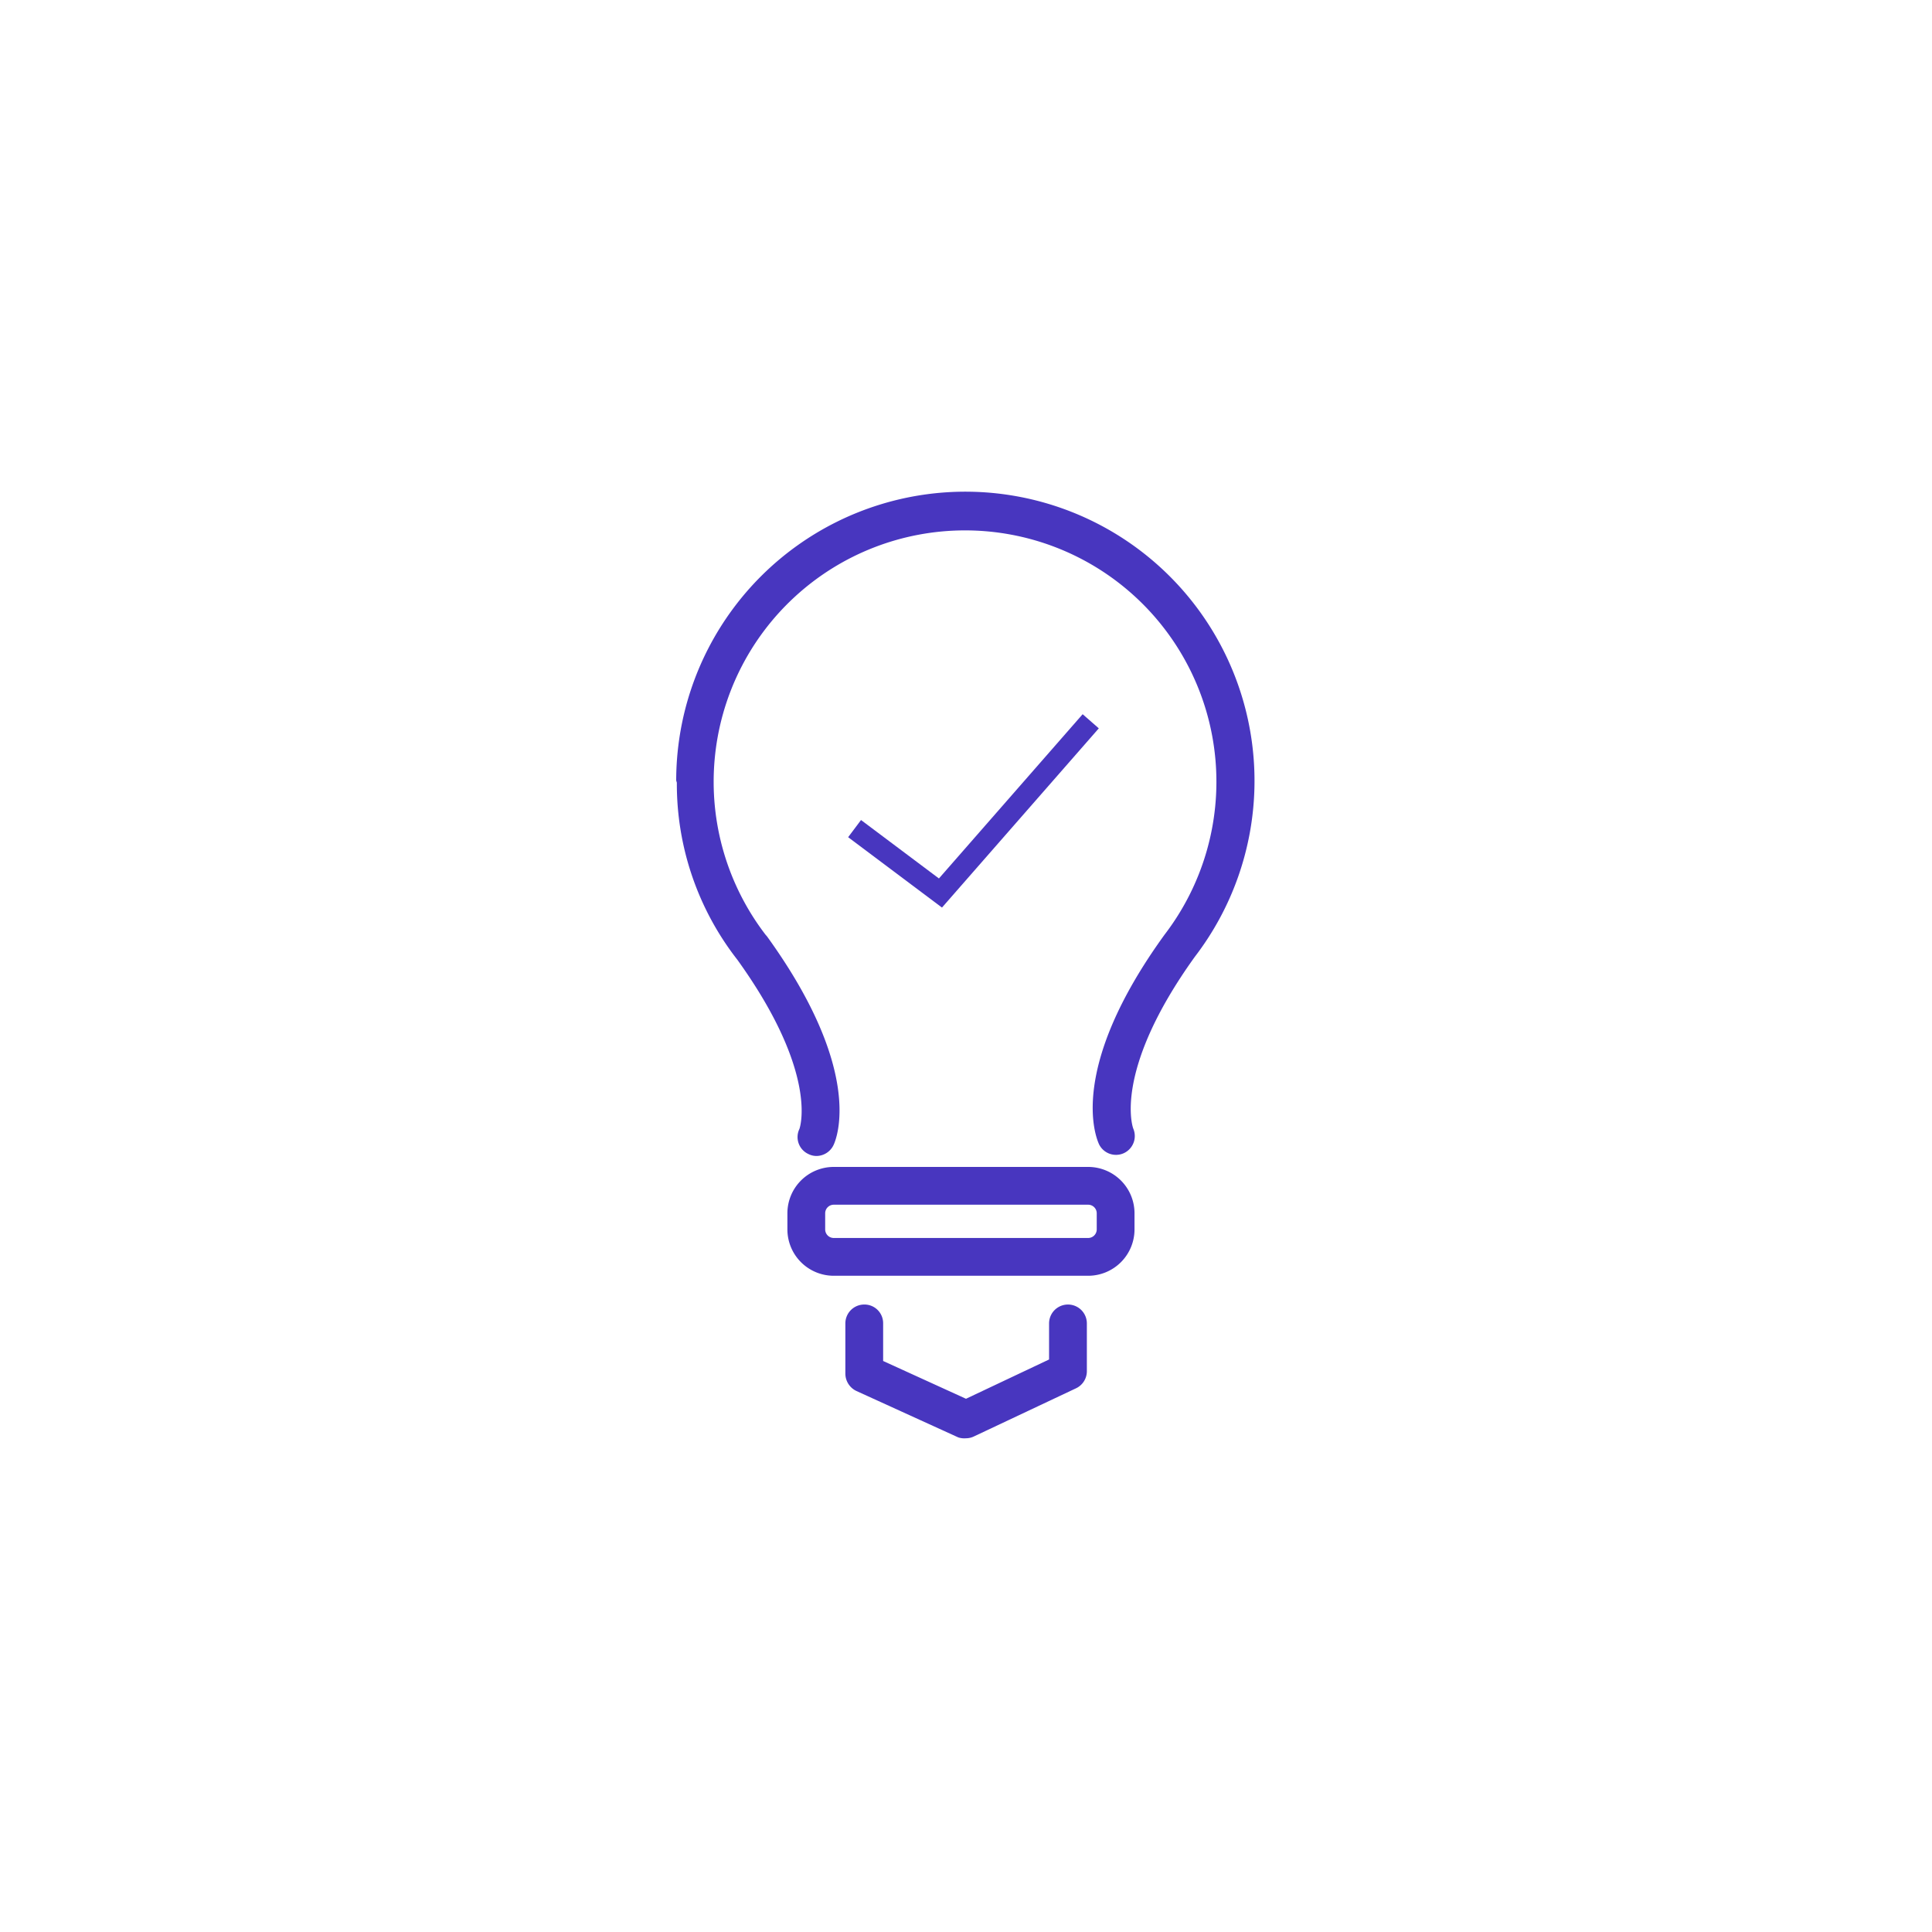 <svg id="Layer_1" data-name="Layer 1" xmlns="http://www.w3.org/2000/svg" viewBox="0 0 90 90"><defs><style>.cls-1{fill:#4836bf;}.cls-2{fill:none;stroke:#4836bf;stroke-miterlimit:10;}</style></defs><path class="cls-1" d="M31.53,36.46a13.31,13.31,0,0,0,2.82,8.25l0,0c3.84,5.34,2.89,7.88,2.89,7.88a.87.87,0,0,0,.42,1.17.84.84,0,0,0,.37.09.89.89,0,0,0,.8-.51c.16-.34,1.41-3.48-3.1-9.72l-.07-.08a11.71,11.71,0,1,1,18.59,0c-4.52,6.24-3.21,9.42-3.05,9.77a.88.88,0,0,0,1.15.41.88.88,0,0,0,.44-1.15s-1-2.62,2.87-8a13.47,13.47,0,1,0-24.16-8.21Z"/><path class="cls-1" d="M52.85,57.27v-.75a2.16,2.16,0,0,0-2.16-2.16H38.84a2.16,2.16,0,0,0-2.16,2.16v.75a2.16,2.16,0,0,0,2.16,2.16H50.69A2.16,2.16,0,0,0,52.85,57.27Zm-14.41,0v-.75a.4.4,0,0,1,.4-.4H50.69a.4.4,0,0,1,.4.4v.75a.4.4,0,0,1-.4.4H38.84A.4.4,0,0,1,38.44,57.27Z"/><path class="cls-1" d="M40.26,60.77a.88.88,0,0,0-.88.88V64a.9.9,0,0,0,.52.8l4.74,2.16A.9.9,0,0,0,45,67a.85.85,0,0,0,.38-.09l4.75-2.24a.88.88,0,0,0,.5-.79V61.65a.88.88,0,1,0-1.76,0v1.68L45,65.16,41.14,63.4V61.65A.87.87,0,0,0,40.26,60.77Z"/><polyline class="cls-2" points="39.81 38.6 43.81 41.6 50.81 33.6"/></svg>